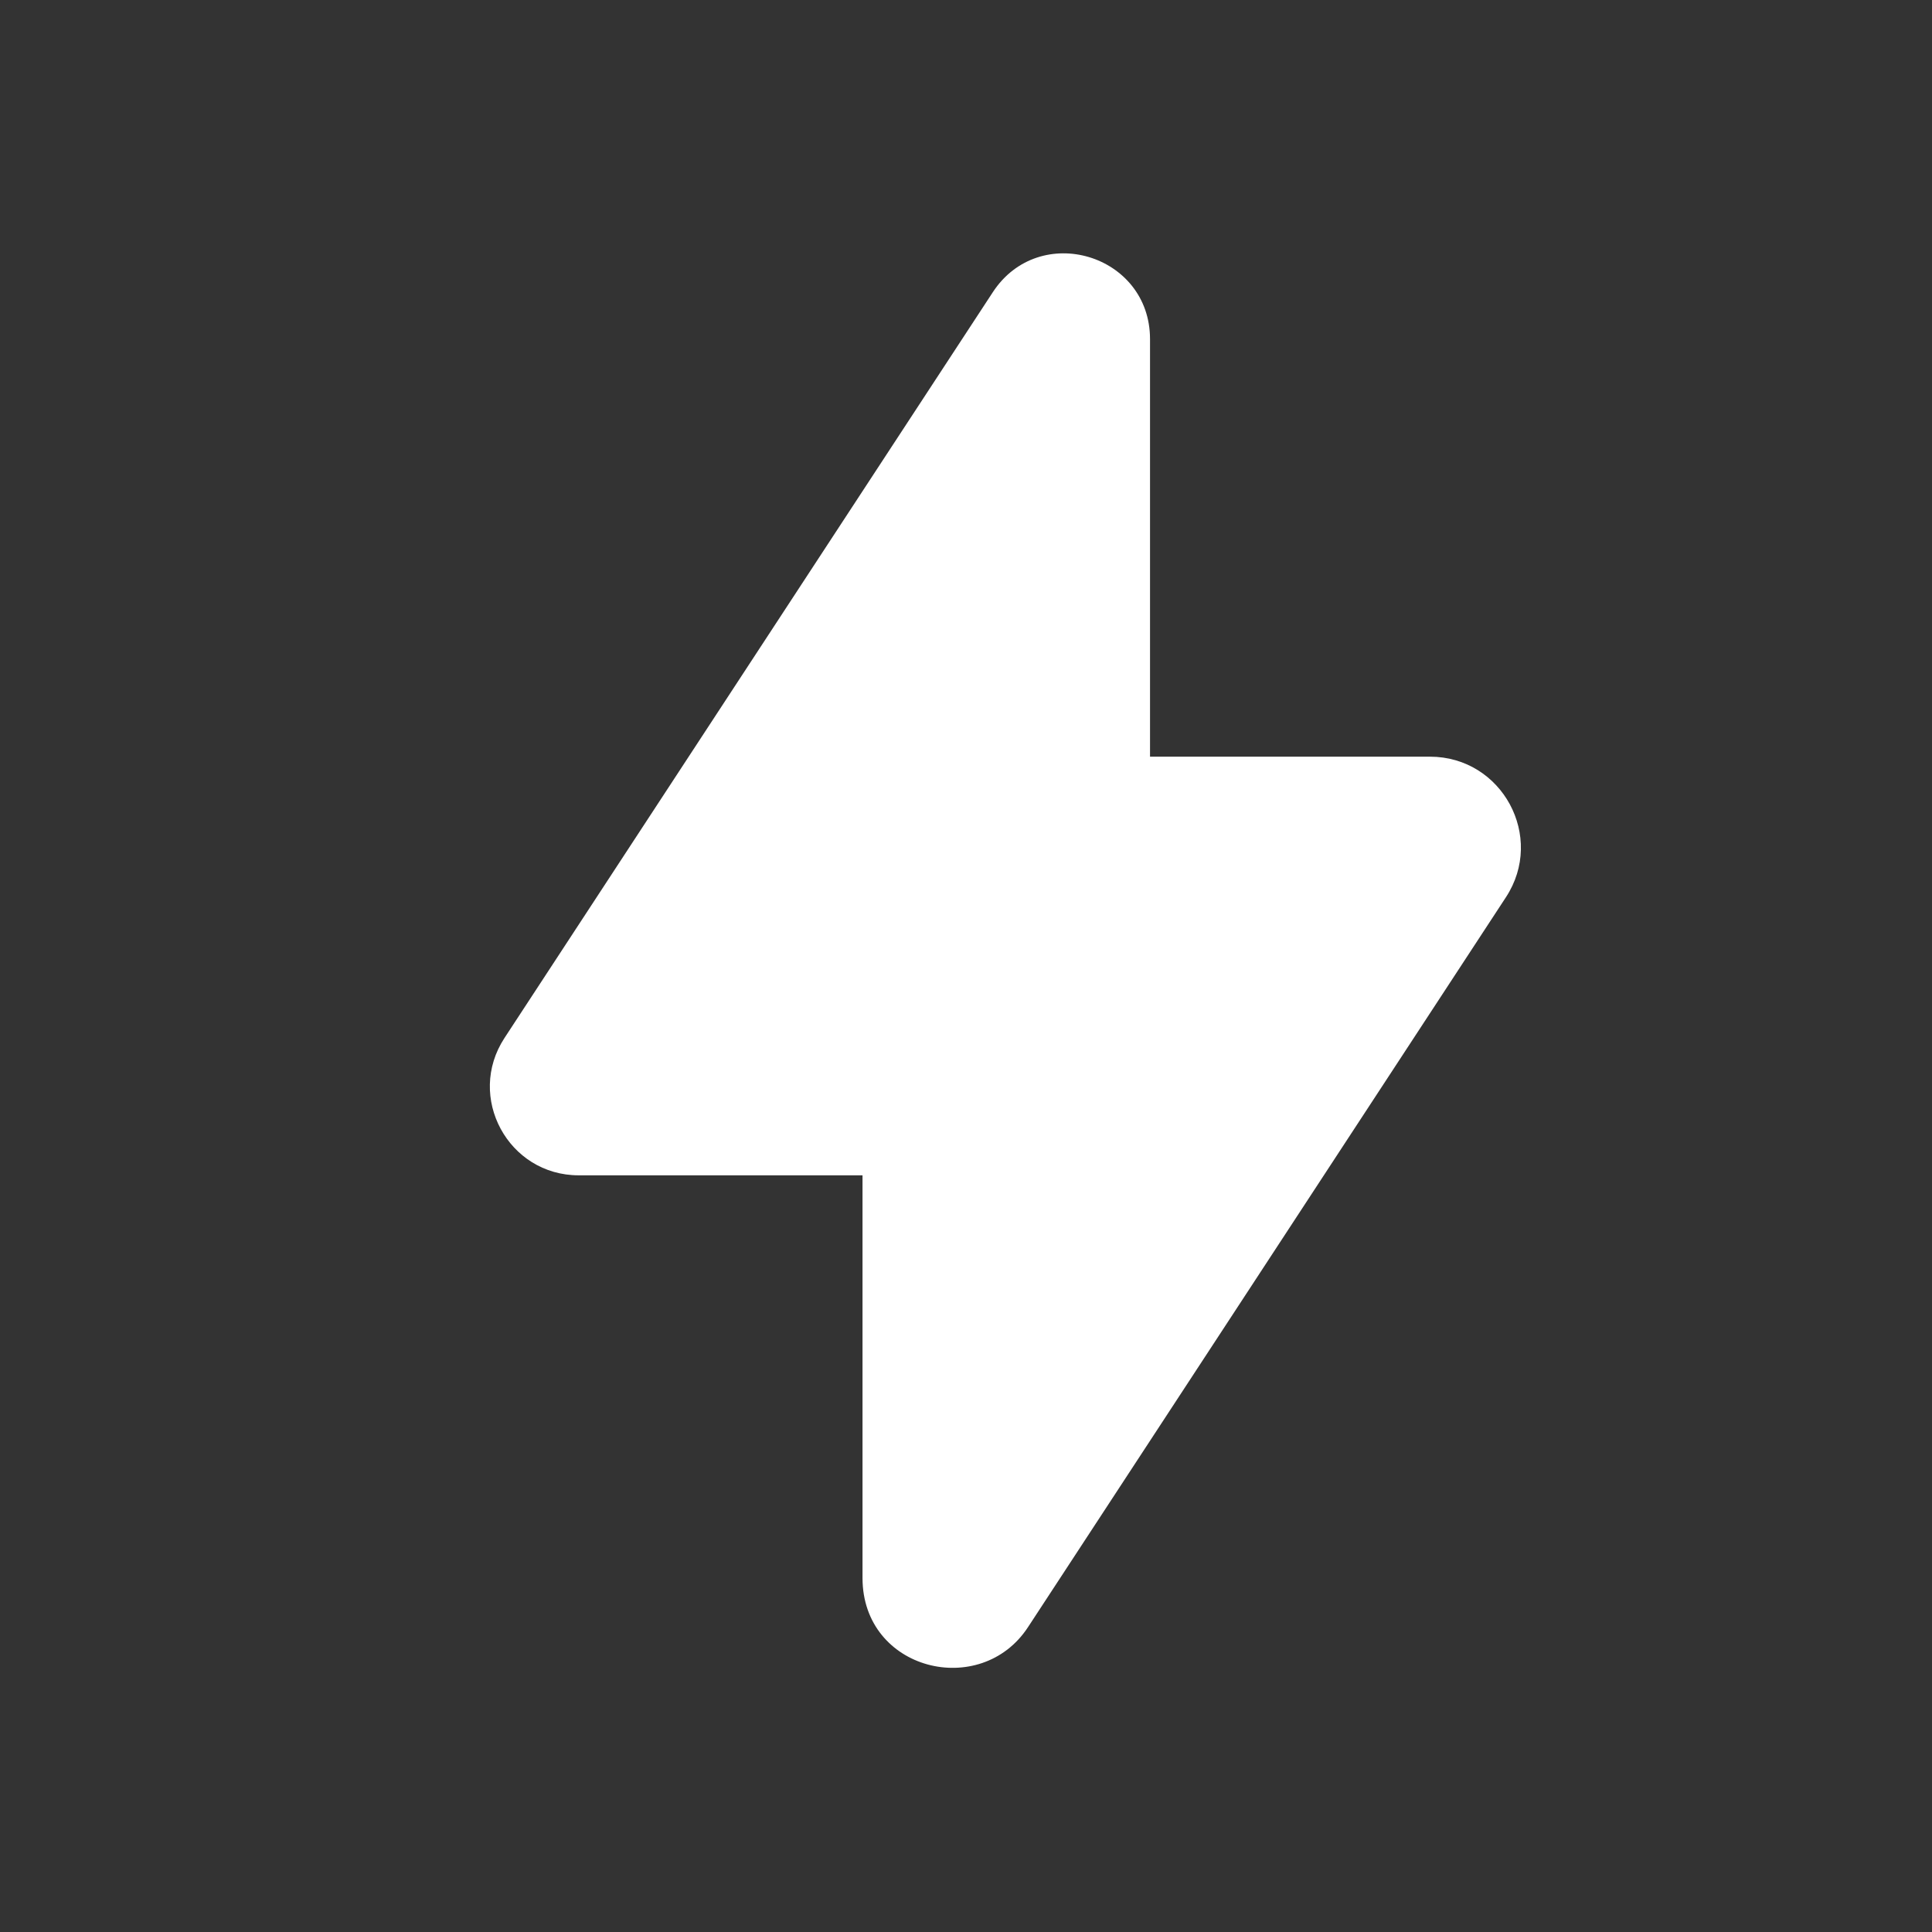 <svg viewBox="0 0 32 32" xmlns="http://www.w3.org/2000/svg" xmlns:xlink="http://www.w3.org/1999/xlink" width="32" height="32" fill="none" customFrame="#000000">
	<rect x="0" y="0" width="32" height="32" fill="#333333" stroke="none"/>
	<rect id="zap" width="32" height="32" x="0" y="0" />
	<path id="path" d="M16.444 4.84C17.215 3.661 19.048 4.208 19.048 5.617L19.048 12.533L23.685 12.533C24.88 12.533 25.598 13.861 24.943 14.861L17.026 26.952C16.242 28.149 14.286 27.67 14.286 26.137L14.286 19.467L9.585 19.467C8.417 19.467 7.716 18.17 8.356 17.192L16.444 4.84Z" fill="rgb(255,255,255)" fill-rule="evenodd" />
</svg>
